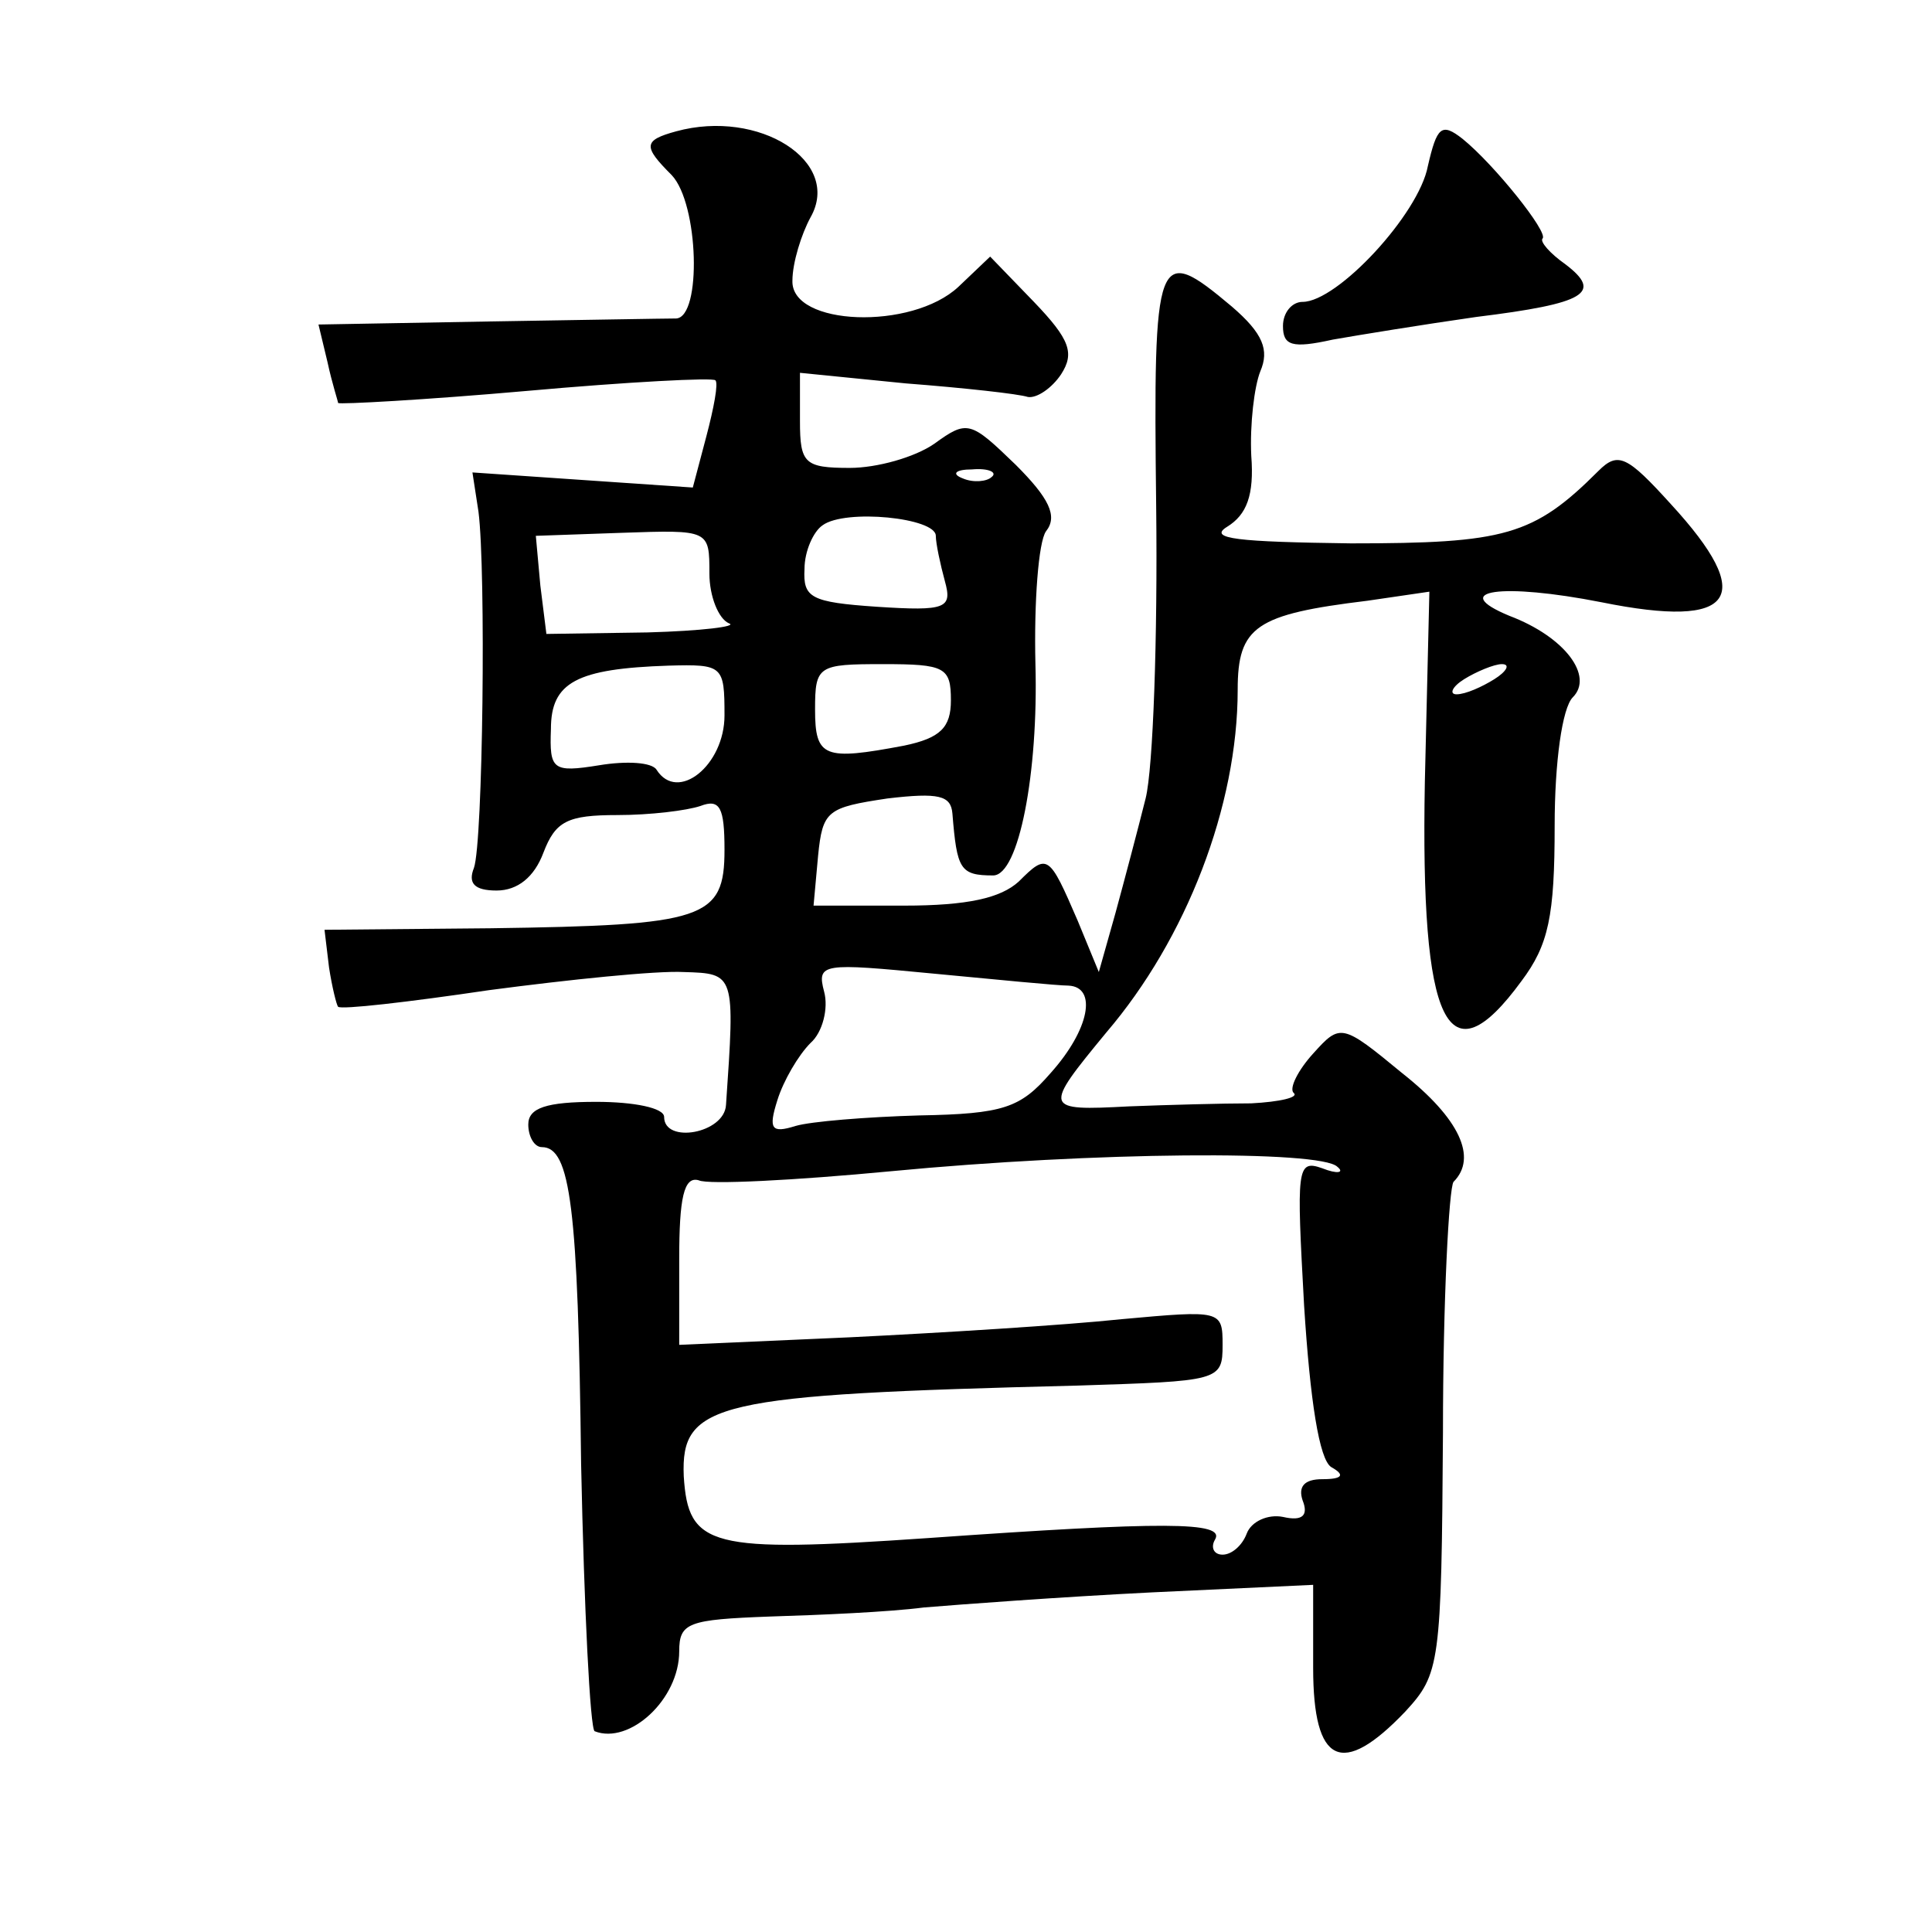 <?xml version="1.0" standalone="no"?>
<!DOCTYPE svg PUBLIC "-//W3C//DTD SVG 20010904//EN"
 "http://www.w3.org/TR/2001/REC-SVG-20010904/DTD/svg10.dtd">
<svg version="1.0" xmlns="http://www.w3.org/2000/svg"
 width="128pt" height="128pt" viewBox="0 0 128 128"
 preserveAspectRatio="xMidYMid meet">
<g transform="translate(0,128) scale(0.1,-0.1)"
fill="#0" stroke="none">
<path d="M448 1193 c-22 -6 -22 -10 -3 -29 18 -19 20 -94 3 -95 -7 0 -63 -1 -125
-2 l-112 -2 6 -25 c3 -14 7 -26 7 -27 1 -1 57 2 125 8 67 6 124 9 125 7 2 -2 -1
-18 -6 -37 l-9 -34 -73 5 -73 5 4 -26 c5 -39 3 -219 -3 -236 -4 -10 0 -15 15 -15
14 0 25 9 31 25 8 21 16 25 49 25 22 0 46 3 55 6 13 5 16 -1 16 -29 0 -46 -13 -50
-155 -52 l-110 -1 3 -25 c2 -13 5 -25 6 -26 2 -2 46 3 100 11 53 7 111 13 129 12
34 -1 34 -1 28 -88 -1 -19 -41 -26 -41 -8 0 6 -20 10 -45 10 -33 0 -45 -4 -45 -15
0 -8 4 -15 9 -15 19 0 24 -40 26 -210 2 -96 6 -176 9 -177 23 -9 56 21 56 53 0
19 6 21 60 23 33 1 79 3 102 6 24 2 91 7 151 10 l107 5 0 -55 c0 -64 19 -73 61
-29 23 25 24 31 25 185 0 88 4 162 7 166 16 16 4 42 -34 72 -40 33 -41 33 -59 13
-10 -11 -16 -23 -13 -26 4 -3 -9 -6 -28 -7 -19 0 -55 -1 -81 -2 -57 -3 -57 -2 -15
49 53 62 87 150 87 227 0 42 12 50 86 59 l41 6 -3 -126 c-3 -162 15 -199 64 -132
18 24 22 43 22 103 0 42 5 78 12 85 14 14 -5 40 -42 54 -41 17 -5 22 61 9 89 -18
103 3 46 65 -29 32 -35 35 -48 22 -43 -43 -62 -48 -164 -48 -75 1 -95 3 -82 11
13 8 18 21 16 47 -1 21 2 46 6 56 6 14 2 25 -19 43 -50 42 -52 37 -50 -133 1 -86
-2 -173 -7 -193 -5 -20 -14 -54 -20 -76 l-11 -39 -14 34 c-19 44 -20 45 -39 26
-12 -11 -34 -16 -76 -16 l-60 0 3 33 c3 30 6 32 46 38 34 4 42 2 43 -10 3 -37 5
-41 27 -41 17 0 30 68 28 140 -1 41 2 81 7 88 8 10 2 22 -20 44 -30 29 -32 30 -54
14 -13 -9 -38 -16 -56 -16 -30 0 -33 3 -33 31 l0 32 70 -7 c39 -3 75 -7 81 -9 6
-1 16 6 22 15 9 14 6 23 -18 48 l-29 30 -21 -20 c-31 -29 -111 -26 -110 4 0 12
6 31 12 42 21 37 -34 72 -89 57z m209 -229 c-3 -3 -12 -4 -19 -1 -8 3 -5 6 6 6
11 1 17 -2 13 -5z m-37 -39 c0 -5 3 -19 6 -30 5 -18 1 -20 -45 -17 -44 3 -49 6
-48 25 0 12 6 25 12 29 15 11 75 5 75 -7z m-150 -25 c0 -15 6 -30 13 -33 6 -2 -18
-5 -54 -6 l-67 -1 -4 32 -3 33 57 2 c58 2 58 2 58 -27z m10 -94 c0 -33 -31 -58
-45 -36 -3 5 -20 6 -38 3 -31 -5 -33 -3 -32 24 0 31 17 40 78 42 36 1 37 0 37 -33z
m150 10 c0 -18 -7 -25 -31 -30 -53 -10 -59 -8 -59 24 0 29 2 30 45 30 41 0 45 -2
45 -24z m360 14 c-8 -5 -19 -10 -25 -10 -5 0 -3 5 5 10 8 5 20 10 25 10 6 0 3 -5
-5 -10z m-282 -203 c19 -1 14 -29 -12 -58 -20 -23 -31 -27 -87 -28 -35 -1 -72 -4
-82 -7 -16 -5 -18 -2 -12 17 4 13 14 30 22 38 8 7 12 23 9 34 -5 19 -1 19 72 12
42 -4 83 -8 90 -8z m178 -120 c5 -4 0 -5 -10 -1 -17 6 -17 0 -12 -91 4 -63 10 -102
18 -107 9 -5 8 -8 -6 -8 -12 0 -16 -5 -13 -14 4 -10 0 -14 -13 -11 -10 2 -21 -3
-24 -11 -3 -8 -10 -14 -16 -14 -6 0 -8 5 -5 10 7 12 -34 12 -190 1 -145 -10 -159
-6 -162 41 -2 49 21 54 260 60 95 3 97 3 97 27 0 23 -1 23 -67 17 -38 -4 -119 -9
-180 -12 l-113 -5 0 57 c0 40 3 55 13 52 6 -3 64 0 127 6 136 13 285 14 296 3z
M946 1170 c-6 -32 -60 -90 -83 -90 -7 0 -13 -7 -13 -16 0 -13 6 -15 33 -9 17 3
60 10 95 15 73 9 84 16 59 35 -10 7 -17 15 -15 17 4 4 -32 49 -53 66 -14 11 -17
8 -23 -18z"/>
</g>
</svg>
